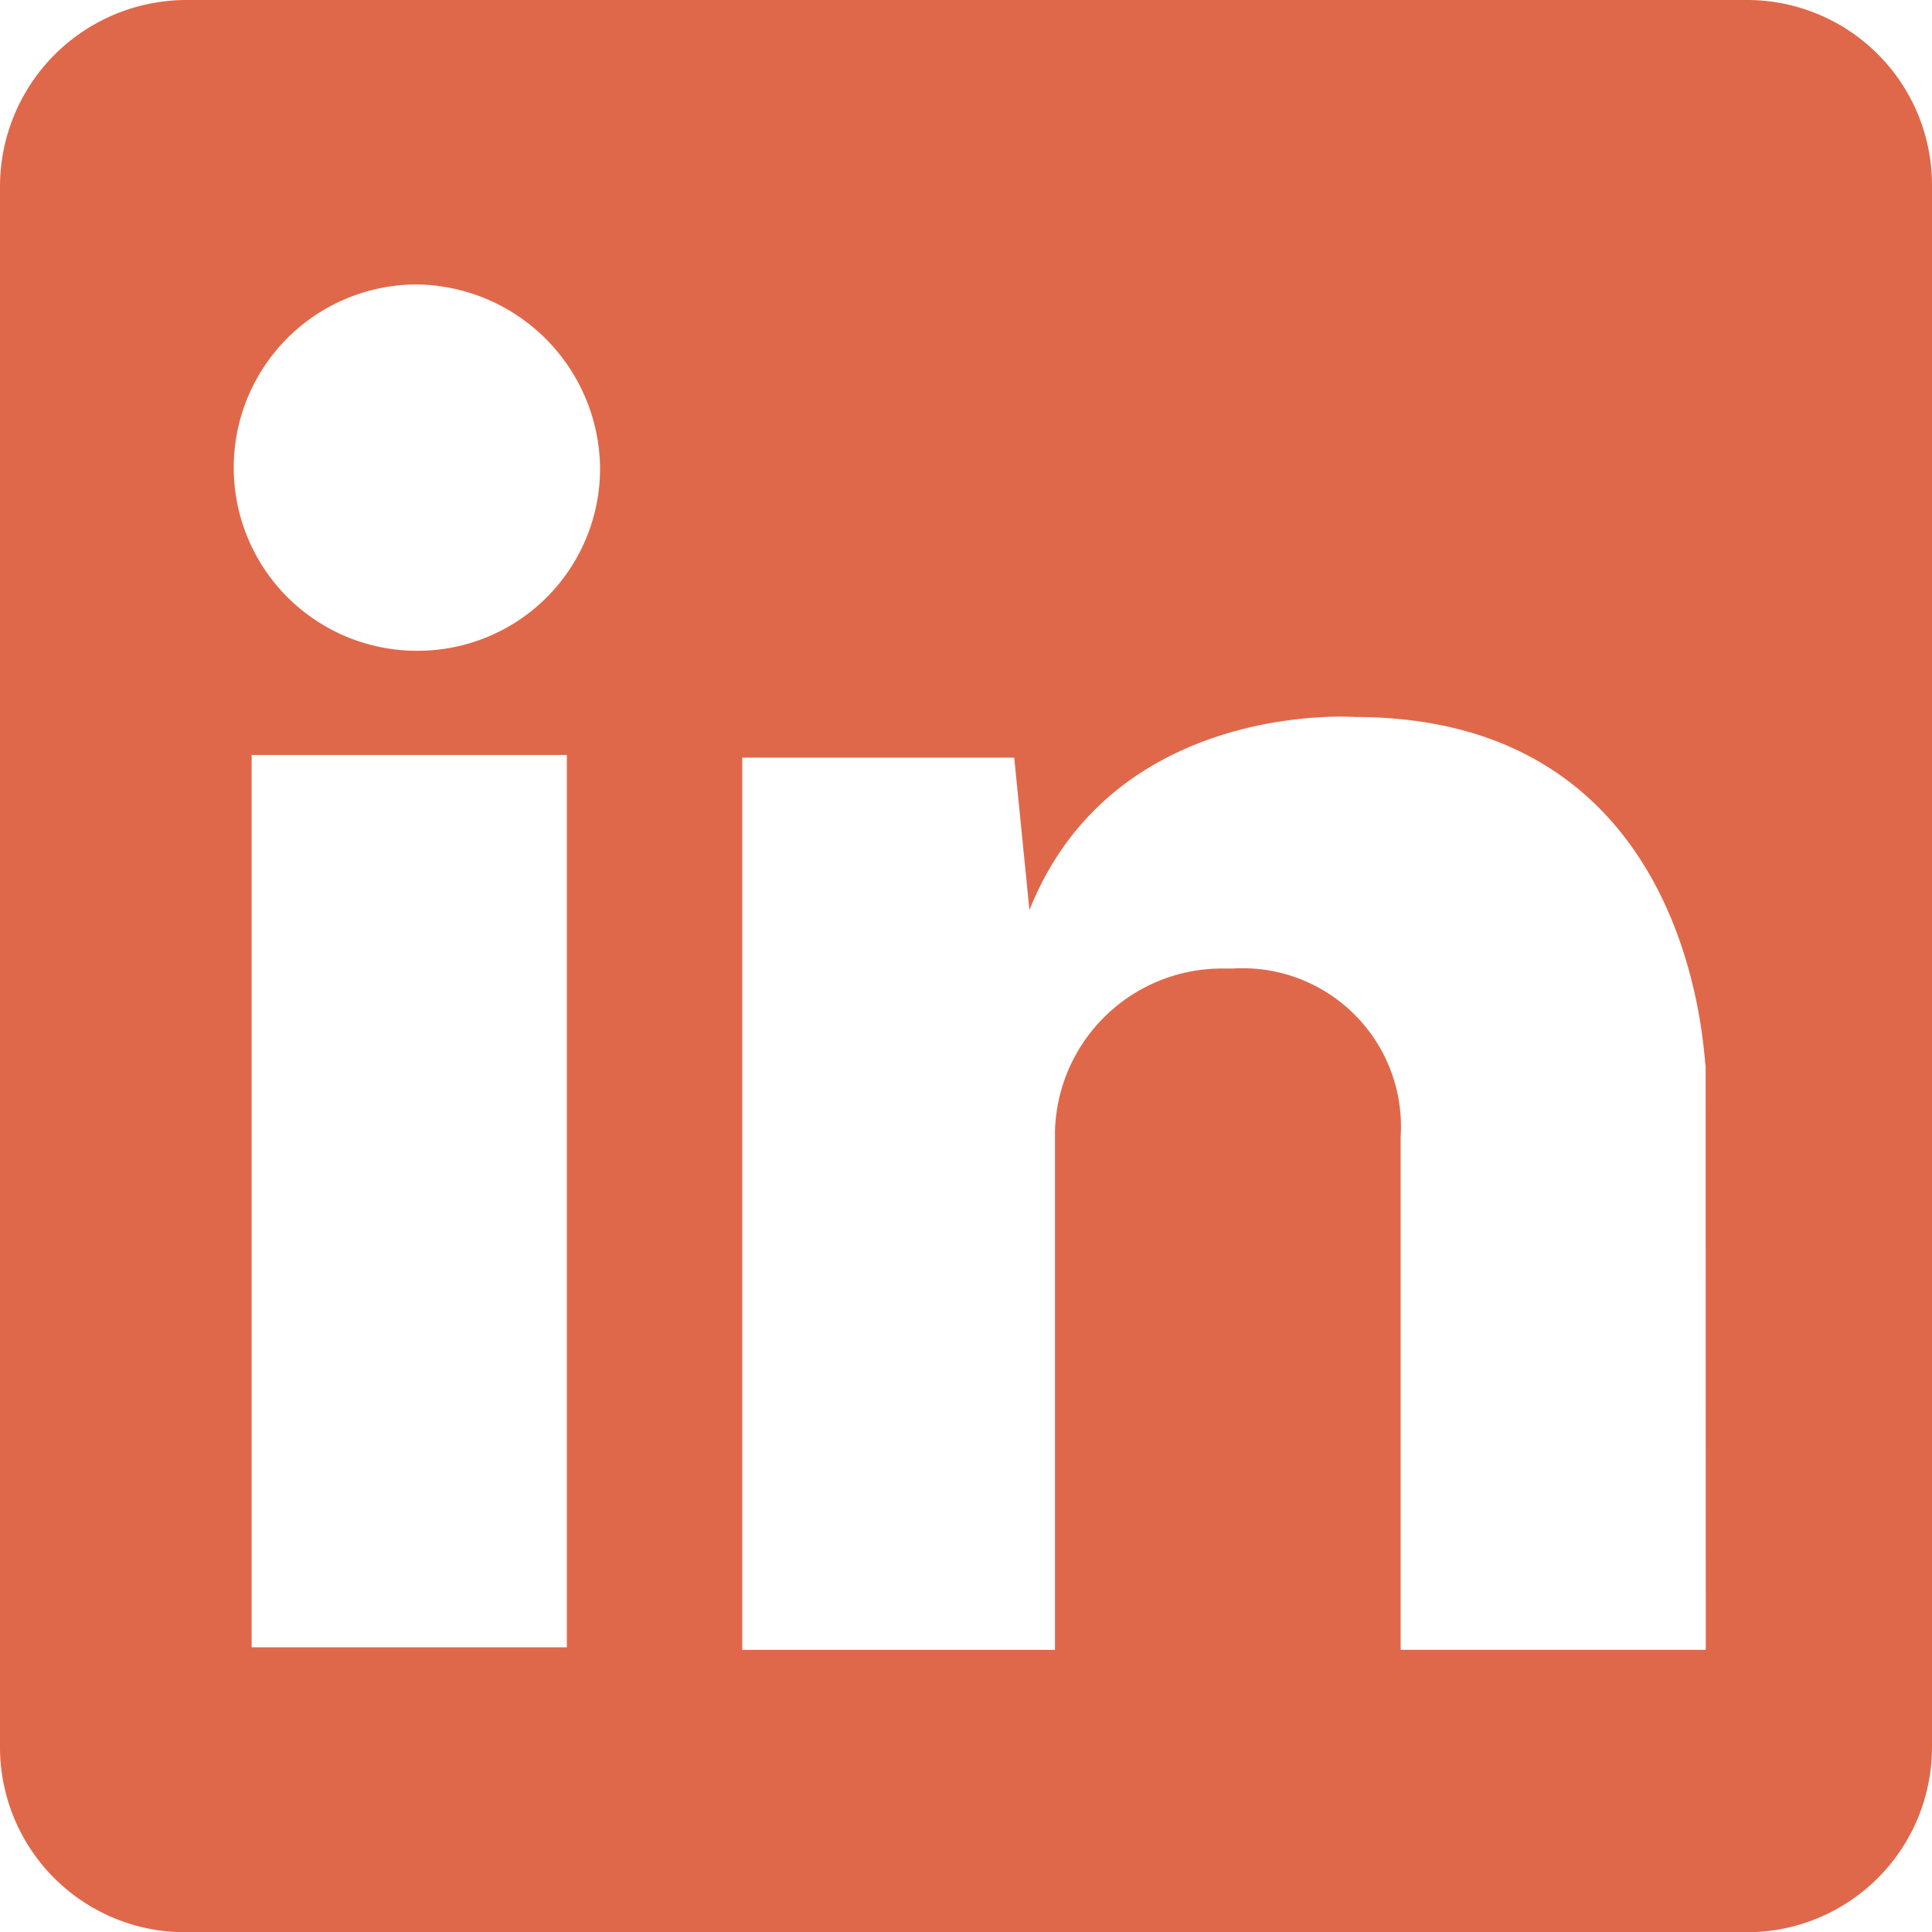 <svg xmlns="http://www.w3.org/2000/svg" width="33.755" height="33.755" viewBox="0 0 33.755 33.755">
  <path id="Path_663" data-name="Path 663" d="M1257.145,2859.583h-27.271a3.26,3.26,0,0,0-3.242,3.242V2890.1a3.232,3.232,0,0,0,3.242,3.242h27.271a3.232,3.232,0,0,0,3.242-3.242v-27.271A3.232,3.232,0,0,0,1257.145,2859.583Zm-20.609,28.781h-5.507v-15.59h5.507Zm-2.62-17.411a3.2,3.2,0,0,1,0-6.4,3.242,3.242,0,0,1,3.2,3.2A3.185,3.185,0,0,1,1233.916,2870.953Zm22.518,17.455h-5.33v-8.972a2.766,2.766,0,0,0-2.931-2.931h-.133a2.92,2.92,0,0,0-2.976,2.843v9.061H1239.6v-15.589h4.752l.266,2.665c1.466-3.686,5.685-3.375,5.685-3.375,6,0,6.085,6.041,6.129,6.085Z" transform="translate(-1226.632 -2859.583)" fill="#e0684a"/>
</svg>
